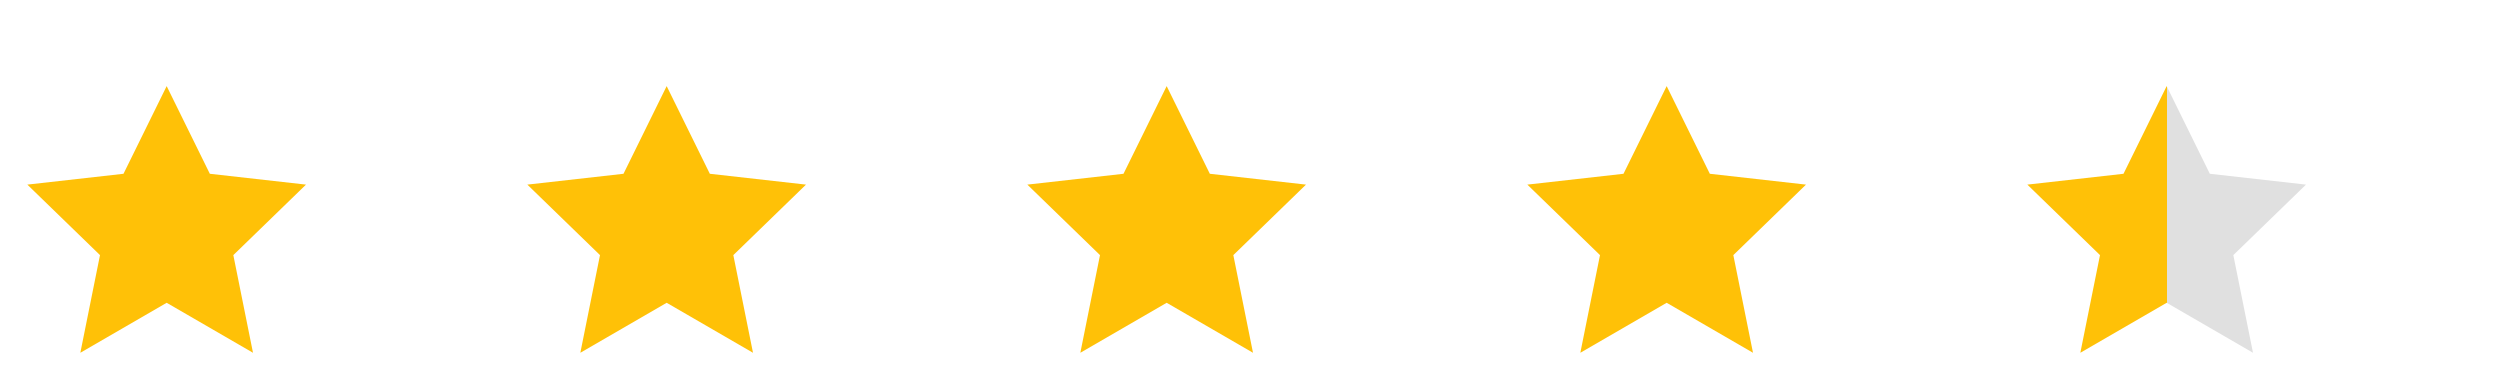 <svg width="180" height="28" viewBox="0 0 180 28" xmlns="http://www.w3.org/2000/svg">
  <!-- Full stars -->
  <g fill="#FFC107">
    <polygon points="10,1 12.59,6.26 18.36,6.91 14,11.14 15.18,17 10,14 4.82,17 6,11.14 1.64,6.91 7.41,6.26" transform="translate(0, 5) scale(1.2)"/>
    <polygon points="10,1 12.59,6.26 18.36,6.91 14,11.14 15.18,17 10,14 4.82,17 6,11.14 1.64,6.91 7.41,6.26" transform="translate(36, 5) scale(1.2)"/>
    <polygon points="10,1 12.59,6.26 18.36,6.91 14,11.14 15.18,17 10,14 4.82,17 6,11.14 1.64,6.91 7.41,6.26" transform="translate(72, 5) scale(1.2)"/>
    <polygon points="10,1 12.59,6.26 18.36,6.91 14,11.14 15.18,17 10,14 4.82,17 6,11.14 1.64,6.91 7.41,6.26" transform="translate(108, 5) scale(1.2)"/>
  </g>
  <!-- Half star -->
  <g transform="translate(144, 5) scale(1.2)">
    <!-- Left half filled -->
    <defs>
      <linearGradient id="half">
        <stop offset="50%" stop-color="#FFC107"/>
        <stop offset="50%" stop-color="#e0e0e0"/>
      </linearGradient>
    </defs>
    <polygon points="10,1 12.59,6.26 18.36,6.91 14,11.14 15.18,17 10,14 4.82,17 6,11.14 1.64,6.91 7.41,6.26" fill="url(#half)"/>
  </g>
</svg>
